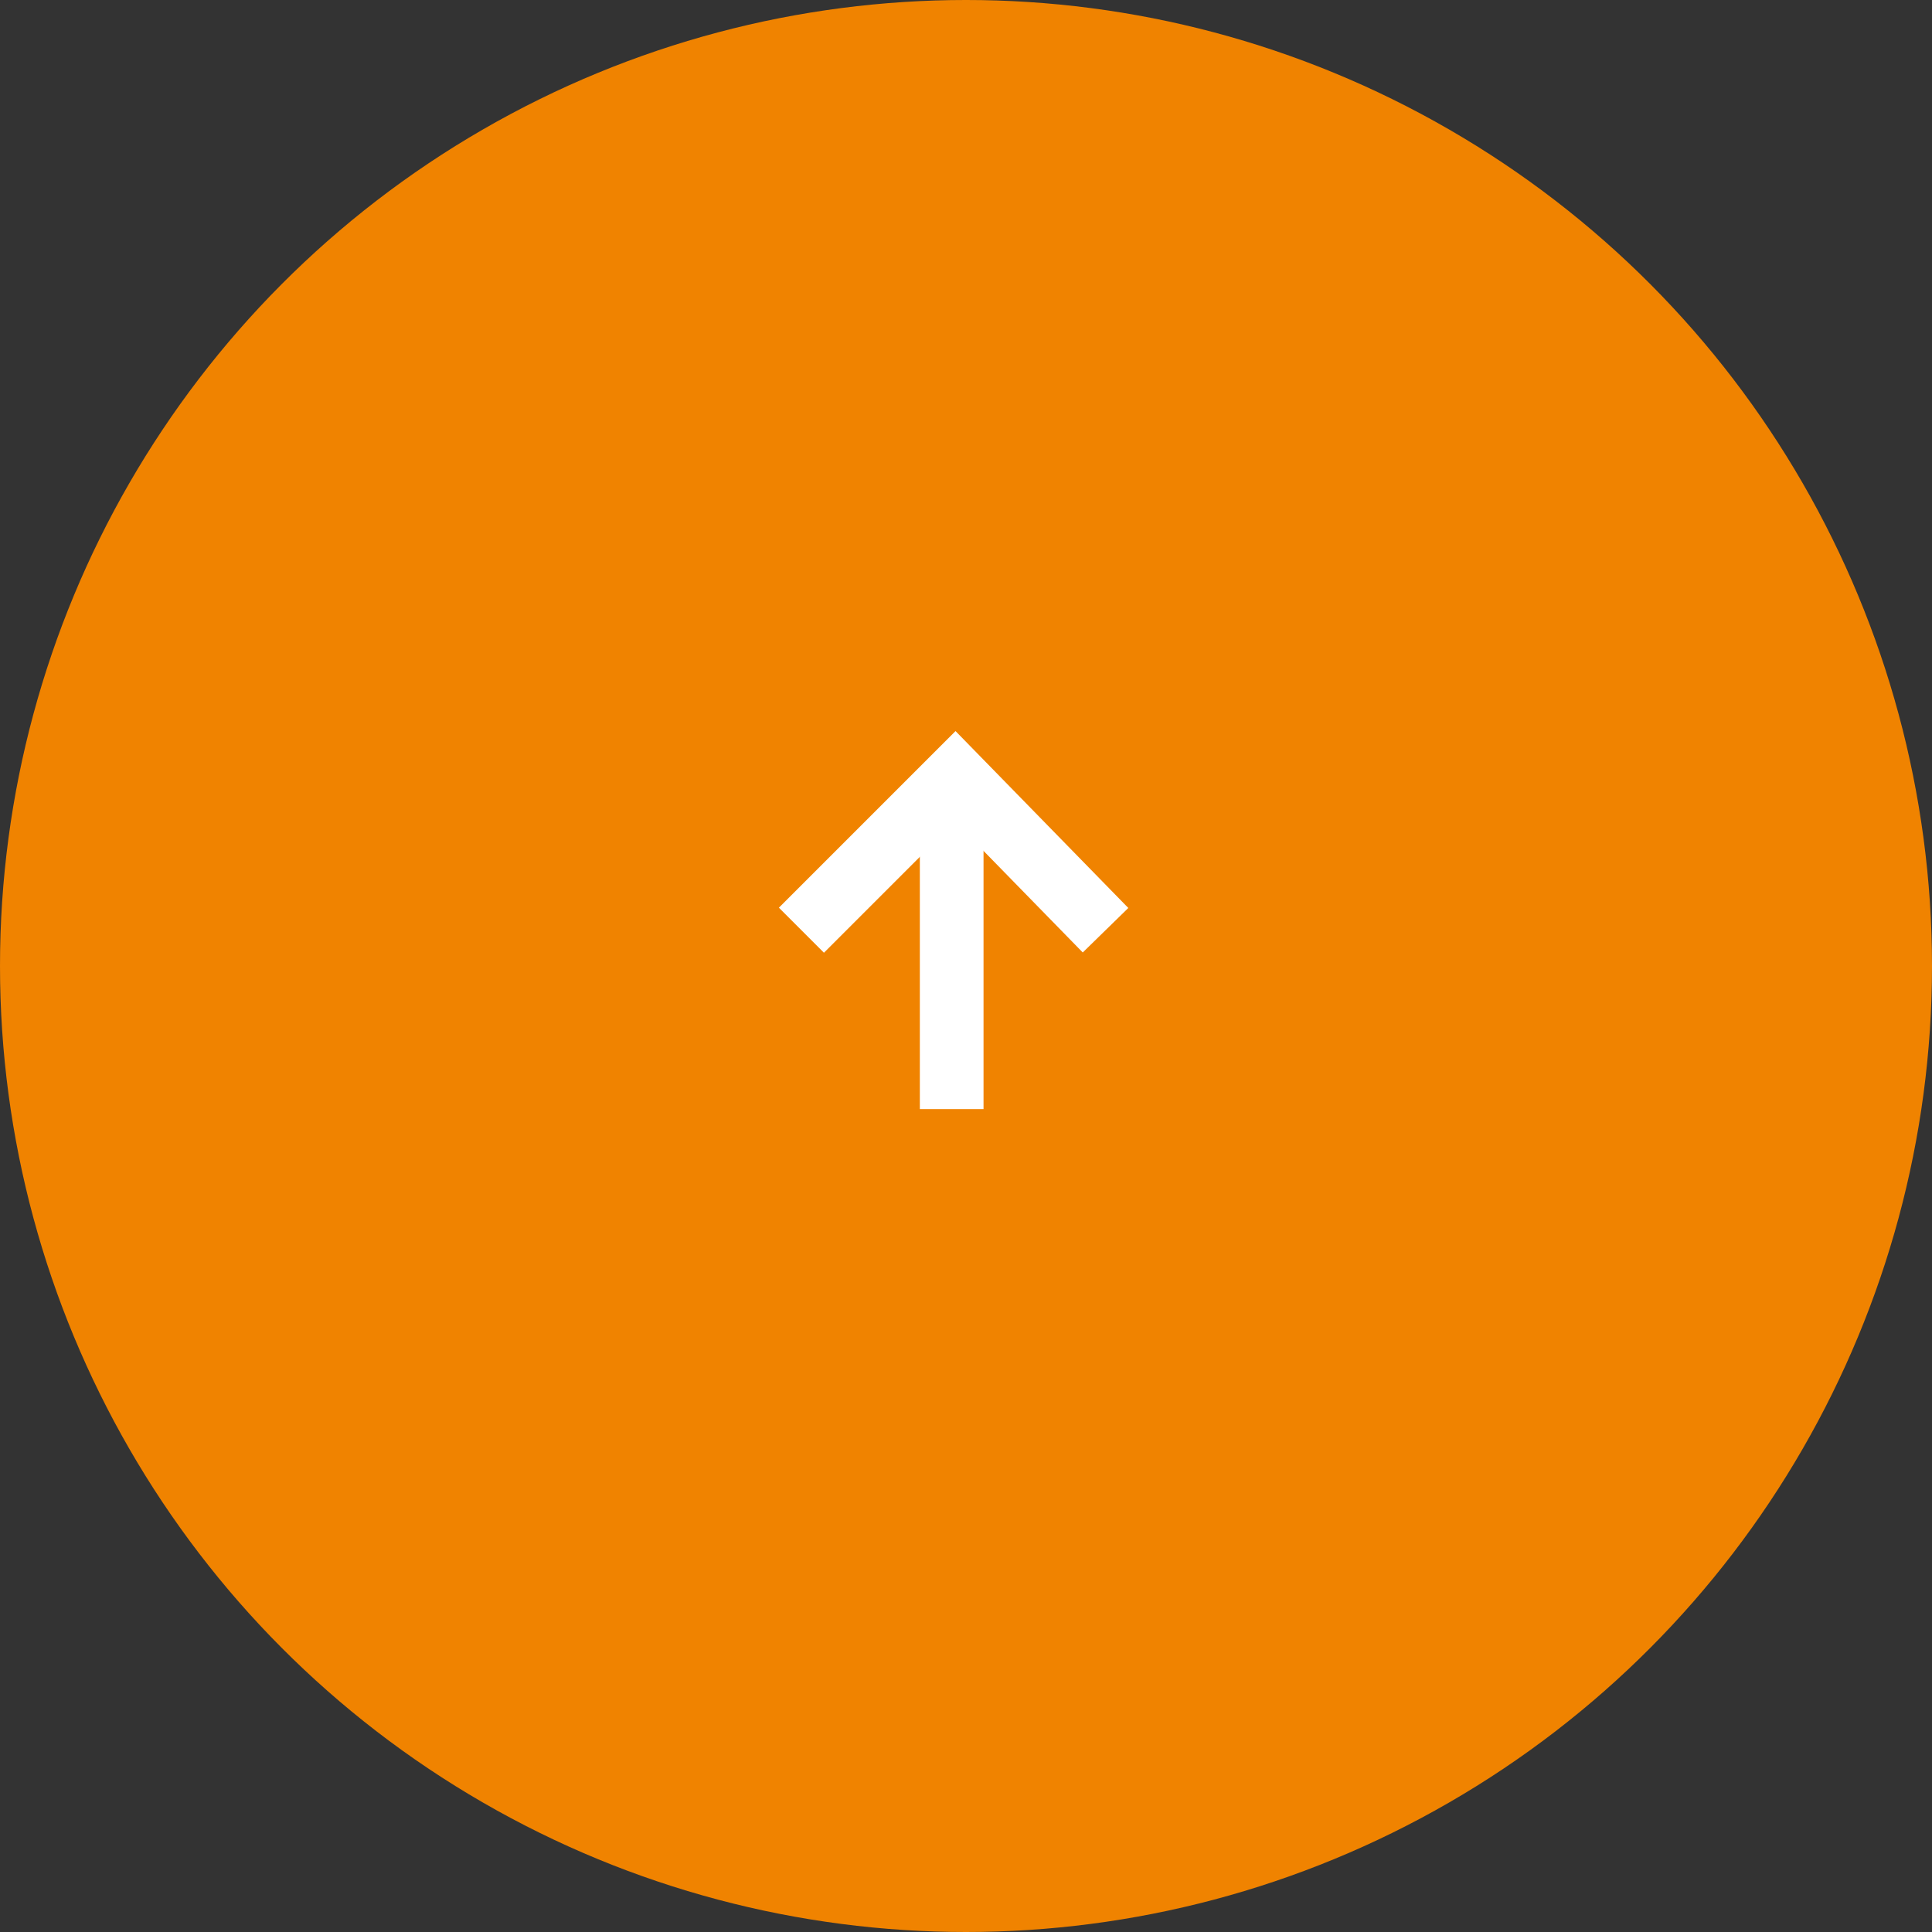 <?xml version="1.0" encoding="utf-8"?>
<!-- Generator: Adobe Illustrator 27.2.0, SVG Export Plug-In . SVG Version: 6.00 Build 0)  -->
<svg version="1.1" id="_レイヤー_2" xmlns="http://www.w3.org/2000/svg" xmlns:xlink="http://www.w3.org/1999/xlink" x="0px"
	 y="0px" viewBox="0 0 54 54" style="enable-background:new 0 0 54 54;" xml:space="preserve">
<rect x="0" y="0" width="54" height="54" fill="#333333" stroke="none"/>
<style type="text/css">
	.st0{fill:#F08300;}
	.st1{fill:none;stroke:#FFFFFF;stroke-width:1.78;stroke-miterlimit:10;}
</style>
<g id="business_Intoroduction_top_20230117_画像">
	<circle class="st0" cx="27" cy="27" r="27"/>
	<line class="st1" x1="26.6" y1="31" x2="26.6" y2="22.4"/>
	<polyline class="st1" points="22.4,26 26.7,21.7 30.9,26 	"/>
</g>
</svg>
